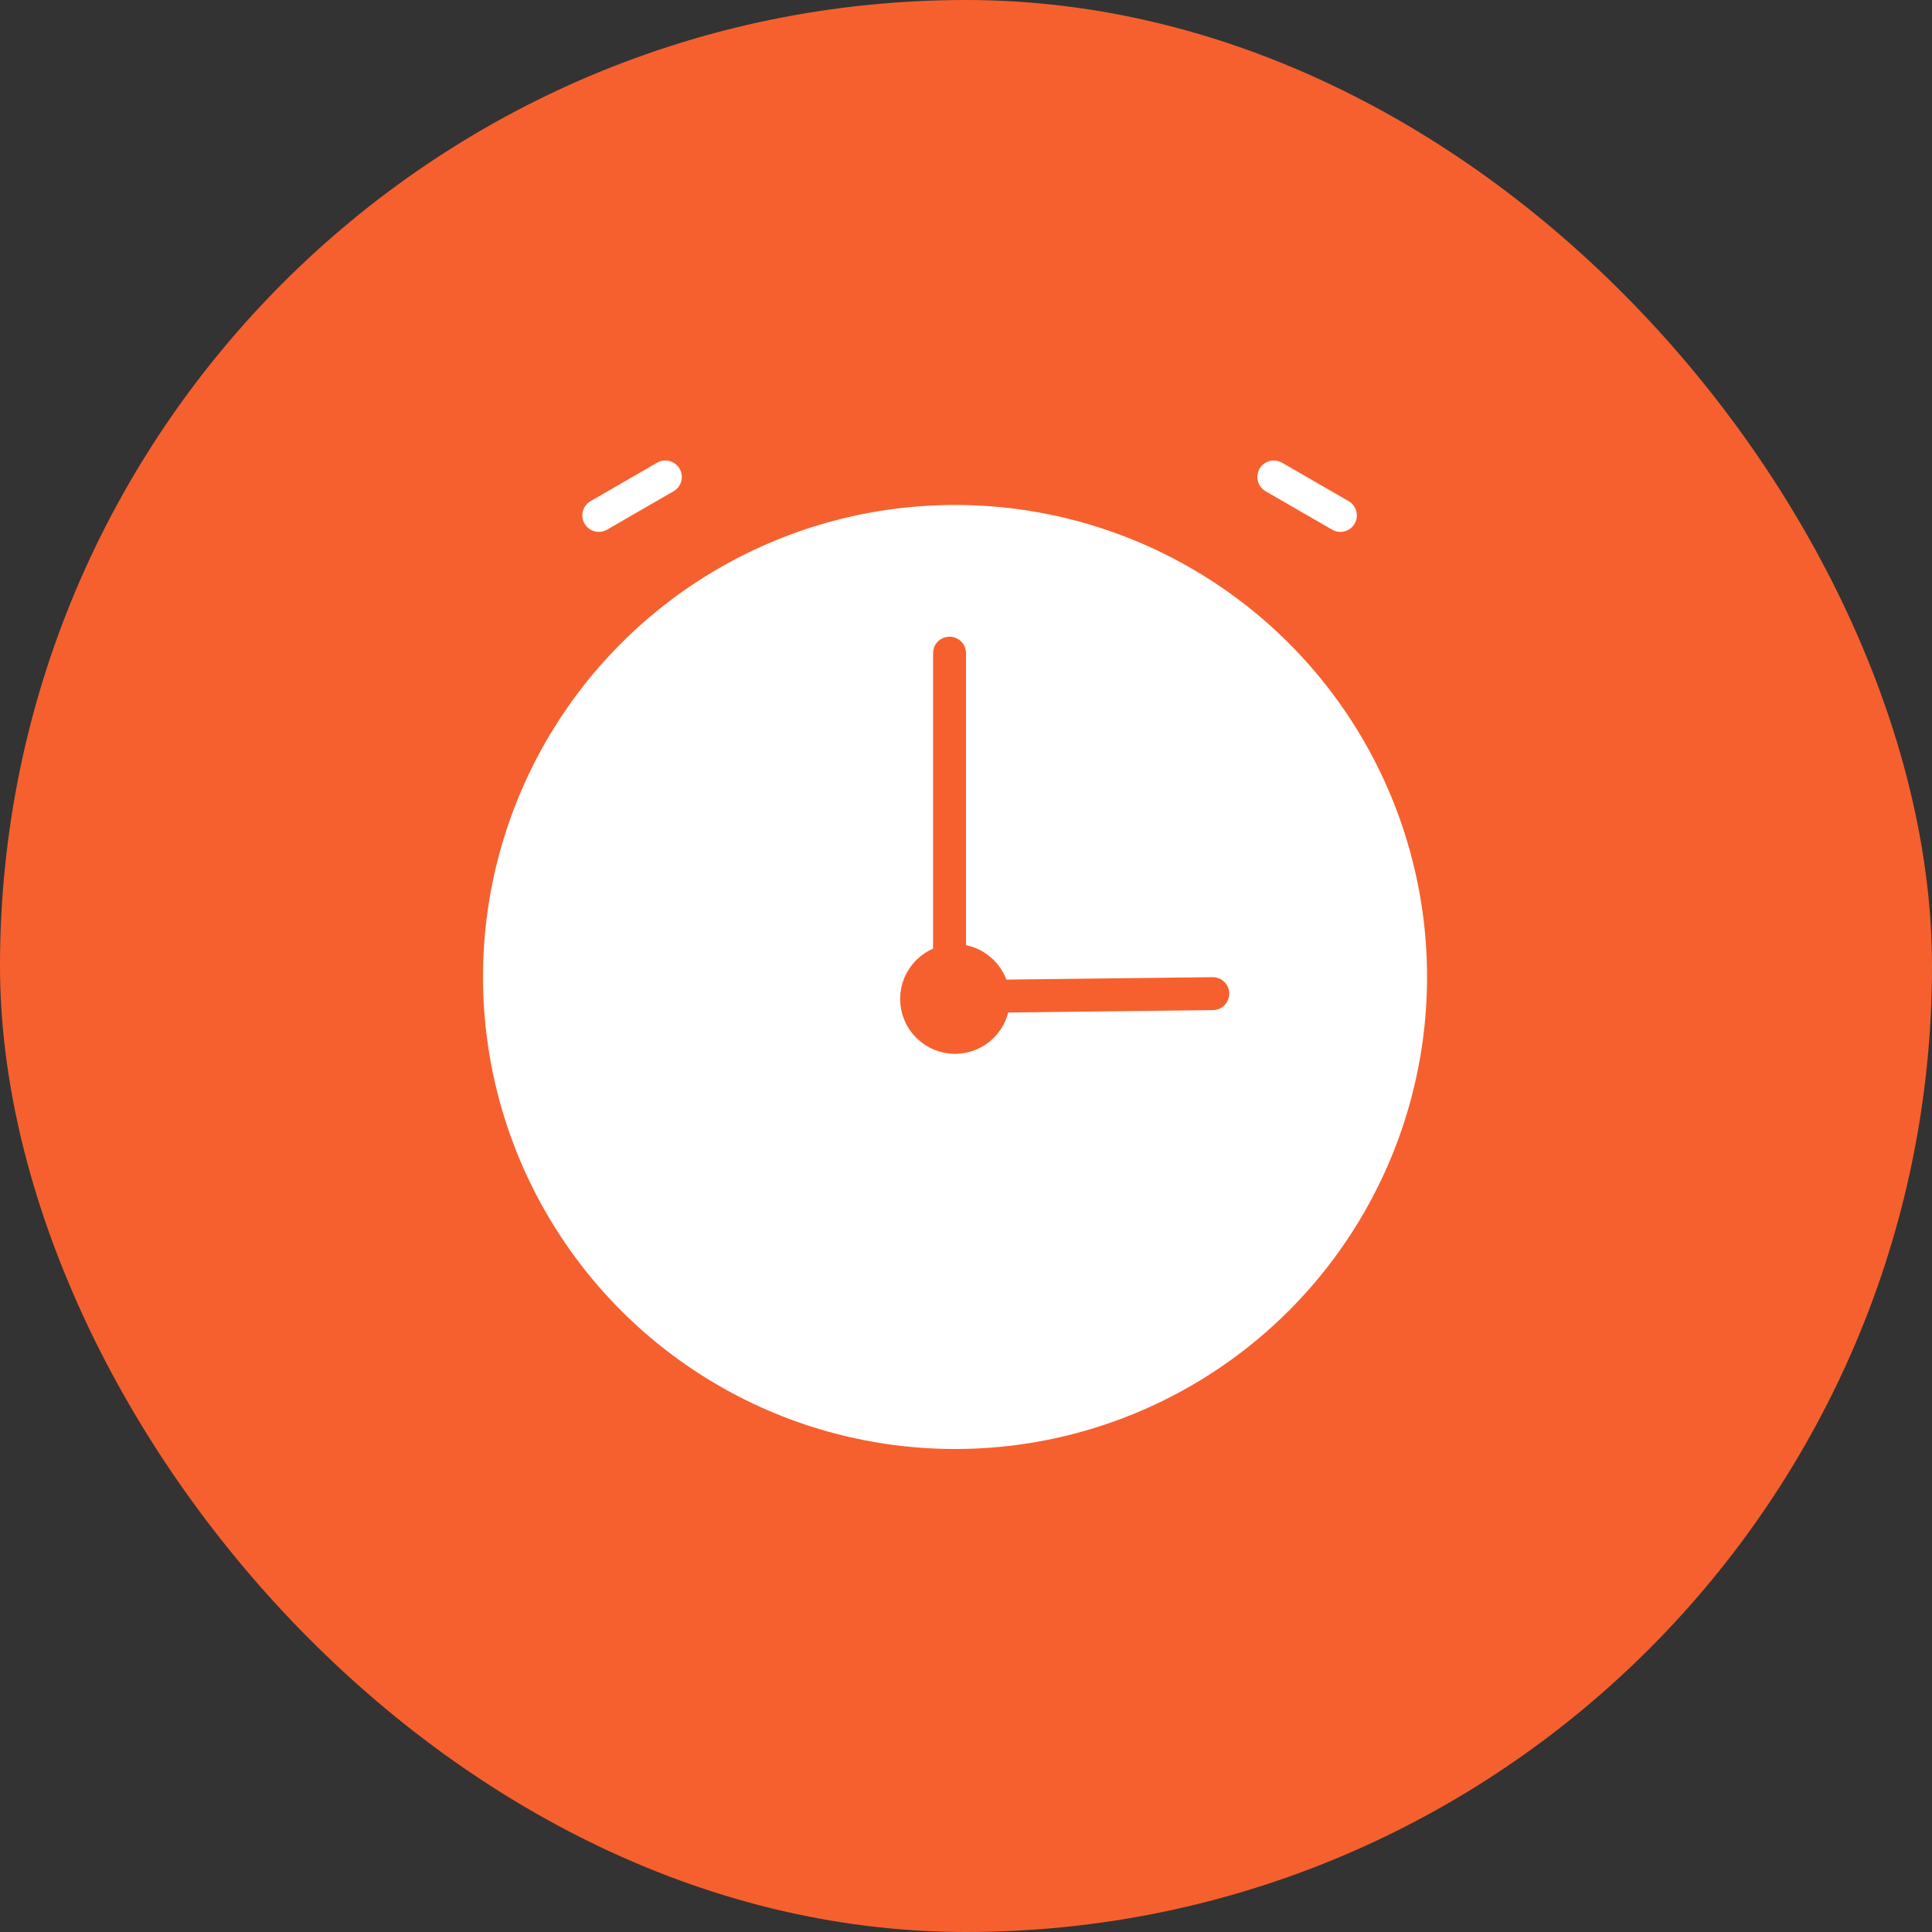<?xml version="1.0" encoding="UTF-8"?>
<svg xmlns="http://www.w3.org/2000/svg" width="100" height="100" viewBox="0 0 100 100" fill="none">
  <rect x="0" y="0" width="100" height="100" fill="#333333" stroke="none"/>
  <rect x="0.5" y="0.5" width="99" height="99" rx="49.5" fill="#F6602E"></rect>
  <rect x="0.5" y="0.5" width="99" height="99" rx="49.5" stroke="#F6602E"></rect>
  <circle cx="49.432" cy="50.568" r="23.864" fill="white" stroke="white" stroke-width="1.136"></circle>
  <circle cx="49.432" cy="51.705" r="2.273" fill="#F6602E" stroke="#F6602E" stroke-width="1.136"></circle>
  <line x1="49.148" y1="50.284" x2="49.148" y2="33.807" stroke="#F6602E" stroke-width="1.705" stroke-linecap="round"></line>
  <line x1="30.994" y1="26.677" x2="34.438" y2="24.688" stroke="white" stroke-width="1.705" stroke-linecap="round"></line>
  <line x1="0.852" y1="-0.852" x2="4.83" y2="-0.852" transform="matrix(-0.866 -0.5 -0.5 0.866 69.69 27.841)" stroke="white" stroke-width="1.705" stroke-linecap="round"></line>
  <line x1="50.842" y1="51.571" x2="62.774" y2="51.431" stroke="#F6602E" stroke-width="1.705" stroke-linecap="round"></line>
</svg>
